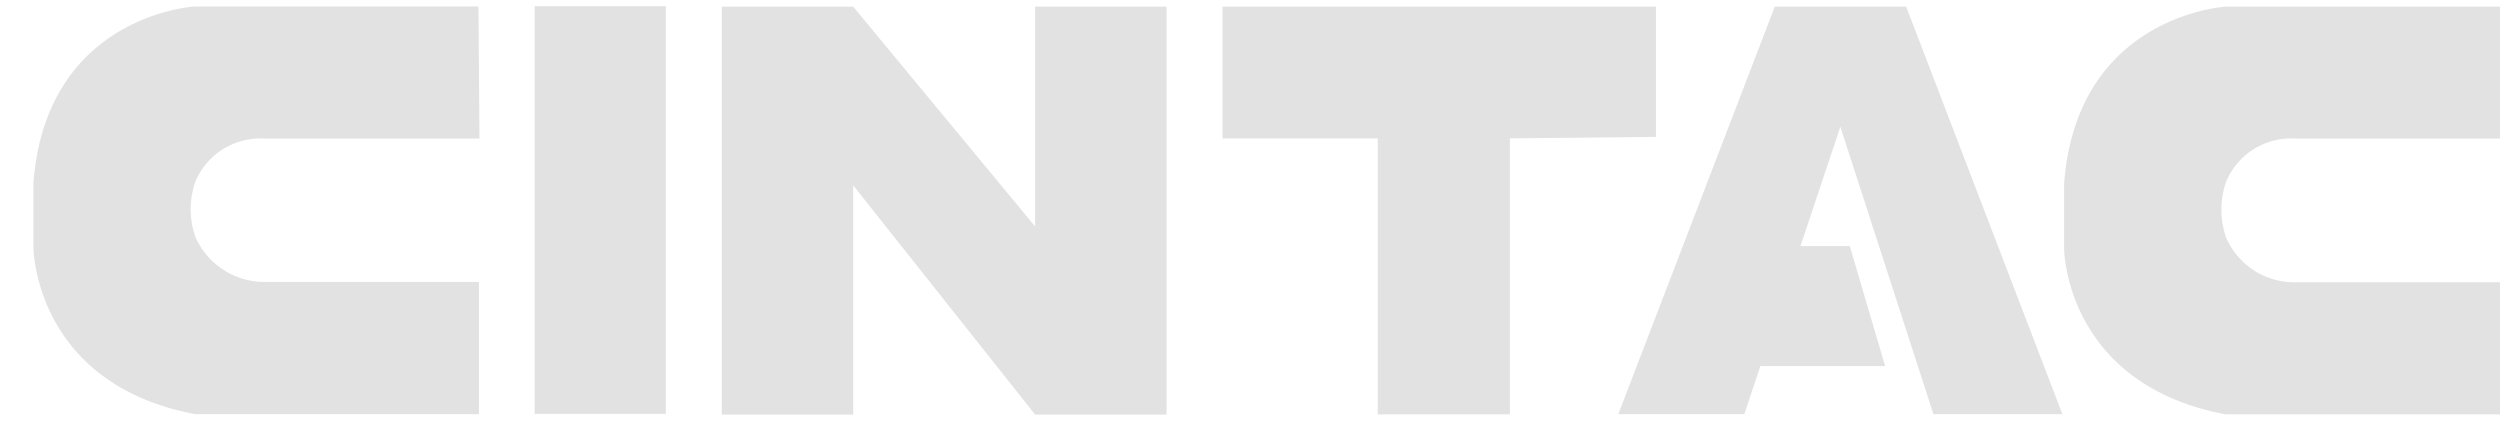<svg xmlns="http://www.w3.org/2000/svg" xmlns:xlink="http://www.w3.org/1999/xlink" viewBox="0 0 101 17"><defs><style>.cls-1{fill:none;}.cls-2{isolation:isolate;}.cls-3{clip-path:url(#clip-path);}.cls-4{mix-blend-mode:multiply;}.cls-5{clip-path:url(#clip-path-2);}.cls-6{fill:#e2e2e2;}</style><clipPath id="clip-path"><rect class="cls-1" x="-1322" y="2646" width="727" height="148"/></clipPath><clipPath id="clip-path-2"><rect class="cls-1" x="-909.85" y="2676.36" width="213.85" height="69.28"/></clipPath></defs><title>Signo Vial_Web_Desktop</title><g class="cls-2"><g id="Assets"><polygon class="cls-6" points="69.05 9.94 74.73 9.94 76.16 14.79 69.05 14.79 69.05 9.94"/><path class="cls-6" d="M47.13.27V16.75H41.82L34.47,7.49v9.26H29.16V.27h5.31l7.35,8.88V.27ZM26.9.25V16.72H21.6V.25ZM101.37,5.6H92.76a2.84,2.84,0,0,0-2.82,1.73,3.43,3.43,0,0,0,0,2.28,3,3,0,0,0,2.9,1.79h8.55v5.34H89.91c-6.48-1.23-6.52-6.68-6.52-6.68V7.41C83.91.61,89.91.27,89.91.27h11.46Zm-82,0H10.72A2.85,2.85,0,0,0,7.9,7.32a3.39,3.39,0,0,0,0,2.27,3.06,3.06,0,0,0,2.9,1.8h8.55v5.34H7.87C1.38,15.49,1.35,10,1.35,10V7.39C1.87.59,7.87.26,7.87.26H19.33ZM49.39.27H66.9l0,5.26L61,5.59V16.74H55.66V5.59H49.39Z"/><polygon class="cls-6" points="71.7 0.27 65.38 16.73 70.47 16.73 74.35 5.12 78.11 16.73 83.32 16.73 77.01 0.27 71.7 0.27"/></g></g></svg>